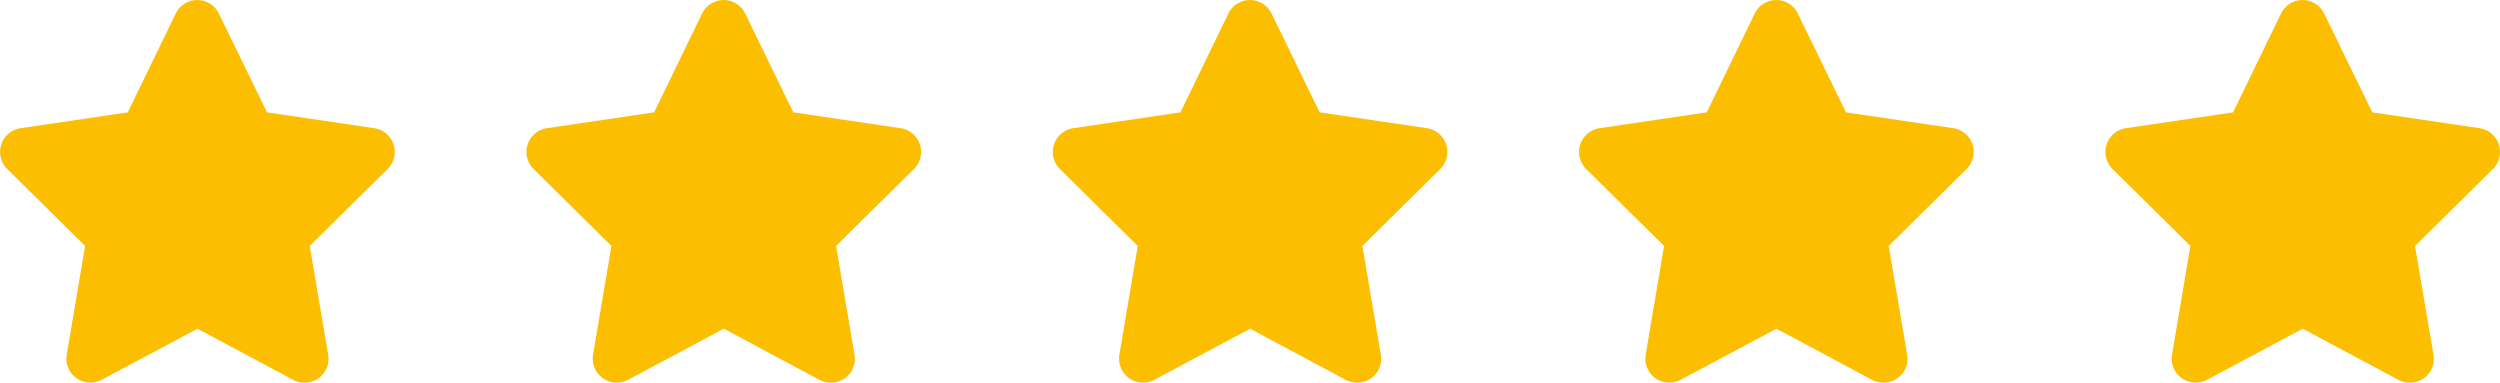 <svg xmlns="http://www.w3.org/2000/svg" width="125.027" height="19.143" viewBox="0 0 125.027 19.143">
  <g id="Grupo_6548" data-name="Grupo 6548" transform="translate(-709.5 -7641)">
    <path id="star-solid" d="M35.088.673a1.2,1.2,0,0,0-2.153,0l-2.4,4.946-5.368.793A1.2,1.2,0,0,0,24.5,8.445l3.9,3.854-.92,5.447A1.2,1.2,0,0,0,29.219,19l4.8-2.561L38.812,19a1.2,1.2,0,0,0,1.746-1.256L39.634,12.3l3.9-3.854a1.2,1.2,0,0,0-.665-2.034l-5.372-.793Z" transform="translate(685.356 7641)" fill="#fbbe01"/>
    <path id="star-solid-2" data-name="star-solid" d="M35.088.673a1.2,1.2,0,0,0-2.153,0l-2.4,4.946-5.368.793A1.2,1.2,0,0,0,24.5,8.445l3.9,3.854-.92,5.447A1.2,1.2,0,0,0,29.219,19l4.8-2.561L38.812,19a1.2,1.2,0,0,0,1.746-1.256L39.634,12.3l3.9-3.854a1.2,1.2,0,0,0-.665-2.034l-5.372-.793Z" transform="translate(711.678 7641)" fill="#fbbe01"/>
    <path id="star-solid-3" data-name="star-solid" d="M35.088.673a1.2,1.2,0,0,0-2.153,0l-2.4,4.946-5.368.793A1.2,1.2,0,0,0,24.5,8.445l3.9,3.854-.92,5.447A1.2,1.2,0,0,0,29.219,19l4.8-2.561L38.812,19a1.2,1.2,0,0,0,1.746-1.256L39.634,12.3l3.9-3.854a1.2,1.2,0,0,0-.665-2.034l-5.372-.793Z" transform="translate(738 7641)" fill="#fbbe01"/>
    <path id="star-solid-4" data-name="star-solid" d="M35.088.673a1.2,1.2,0,0,0-2.153,0l-2.4,4.946-5.368.793A1.2,1.2,0,0,0,24.5,8.445l3.9,3.854-.92,5.447A1.2,1.2,0,0,0,29.219,19l4.8-2.561L38.812,19a1.2,1.2,0,0,0,1.746-1.256L39.634,12.3l3.9-3.854a1.2,1.2,0,0,0-.665-2.034l-5.372-.793Z" transform="translate(764.321 7641)" fill="#fbbe01"/>
    <path id="star-solid-5" data-name="star-solid" d="M35.088.673a1.2,1.2,0,0,0-2.153,0l-2.4,4.946-5.368.793A1.2,1.2,0,0,0,24.5,8.445l3.9,3.854-.92,5.447A1.2,1.2,0,0,0,29.219,19l4.8-2.561L38.812,19a1.2,1.2,0,0,0,1.746-1.256L39.634,12.3l3.9-3.854a1.2,1.2,0,0,0-.665-2.034l-5.372-.793Z" transform="translate(790.643 7641)" fill="#fbbe01"/>
  </g>
</svg>
